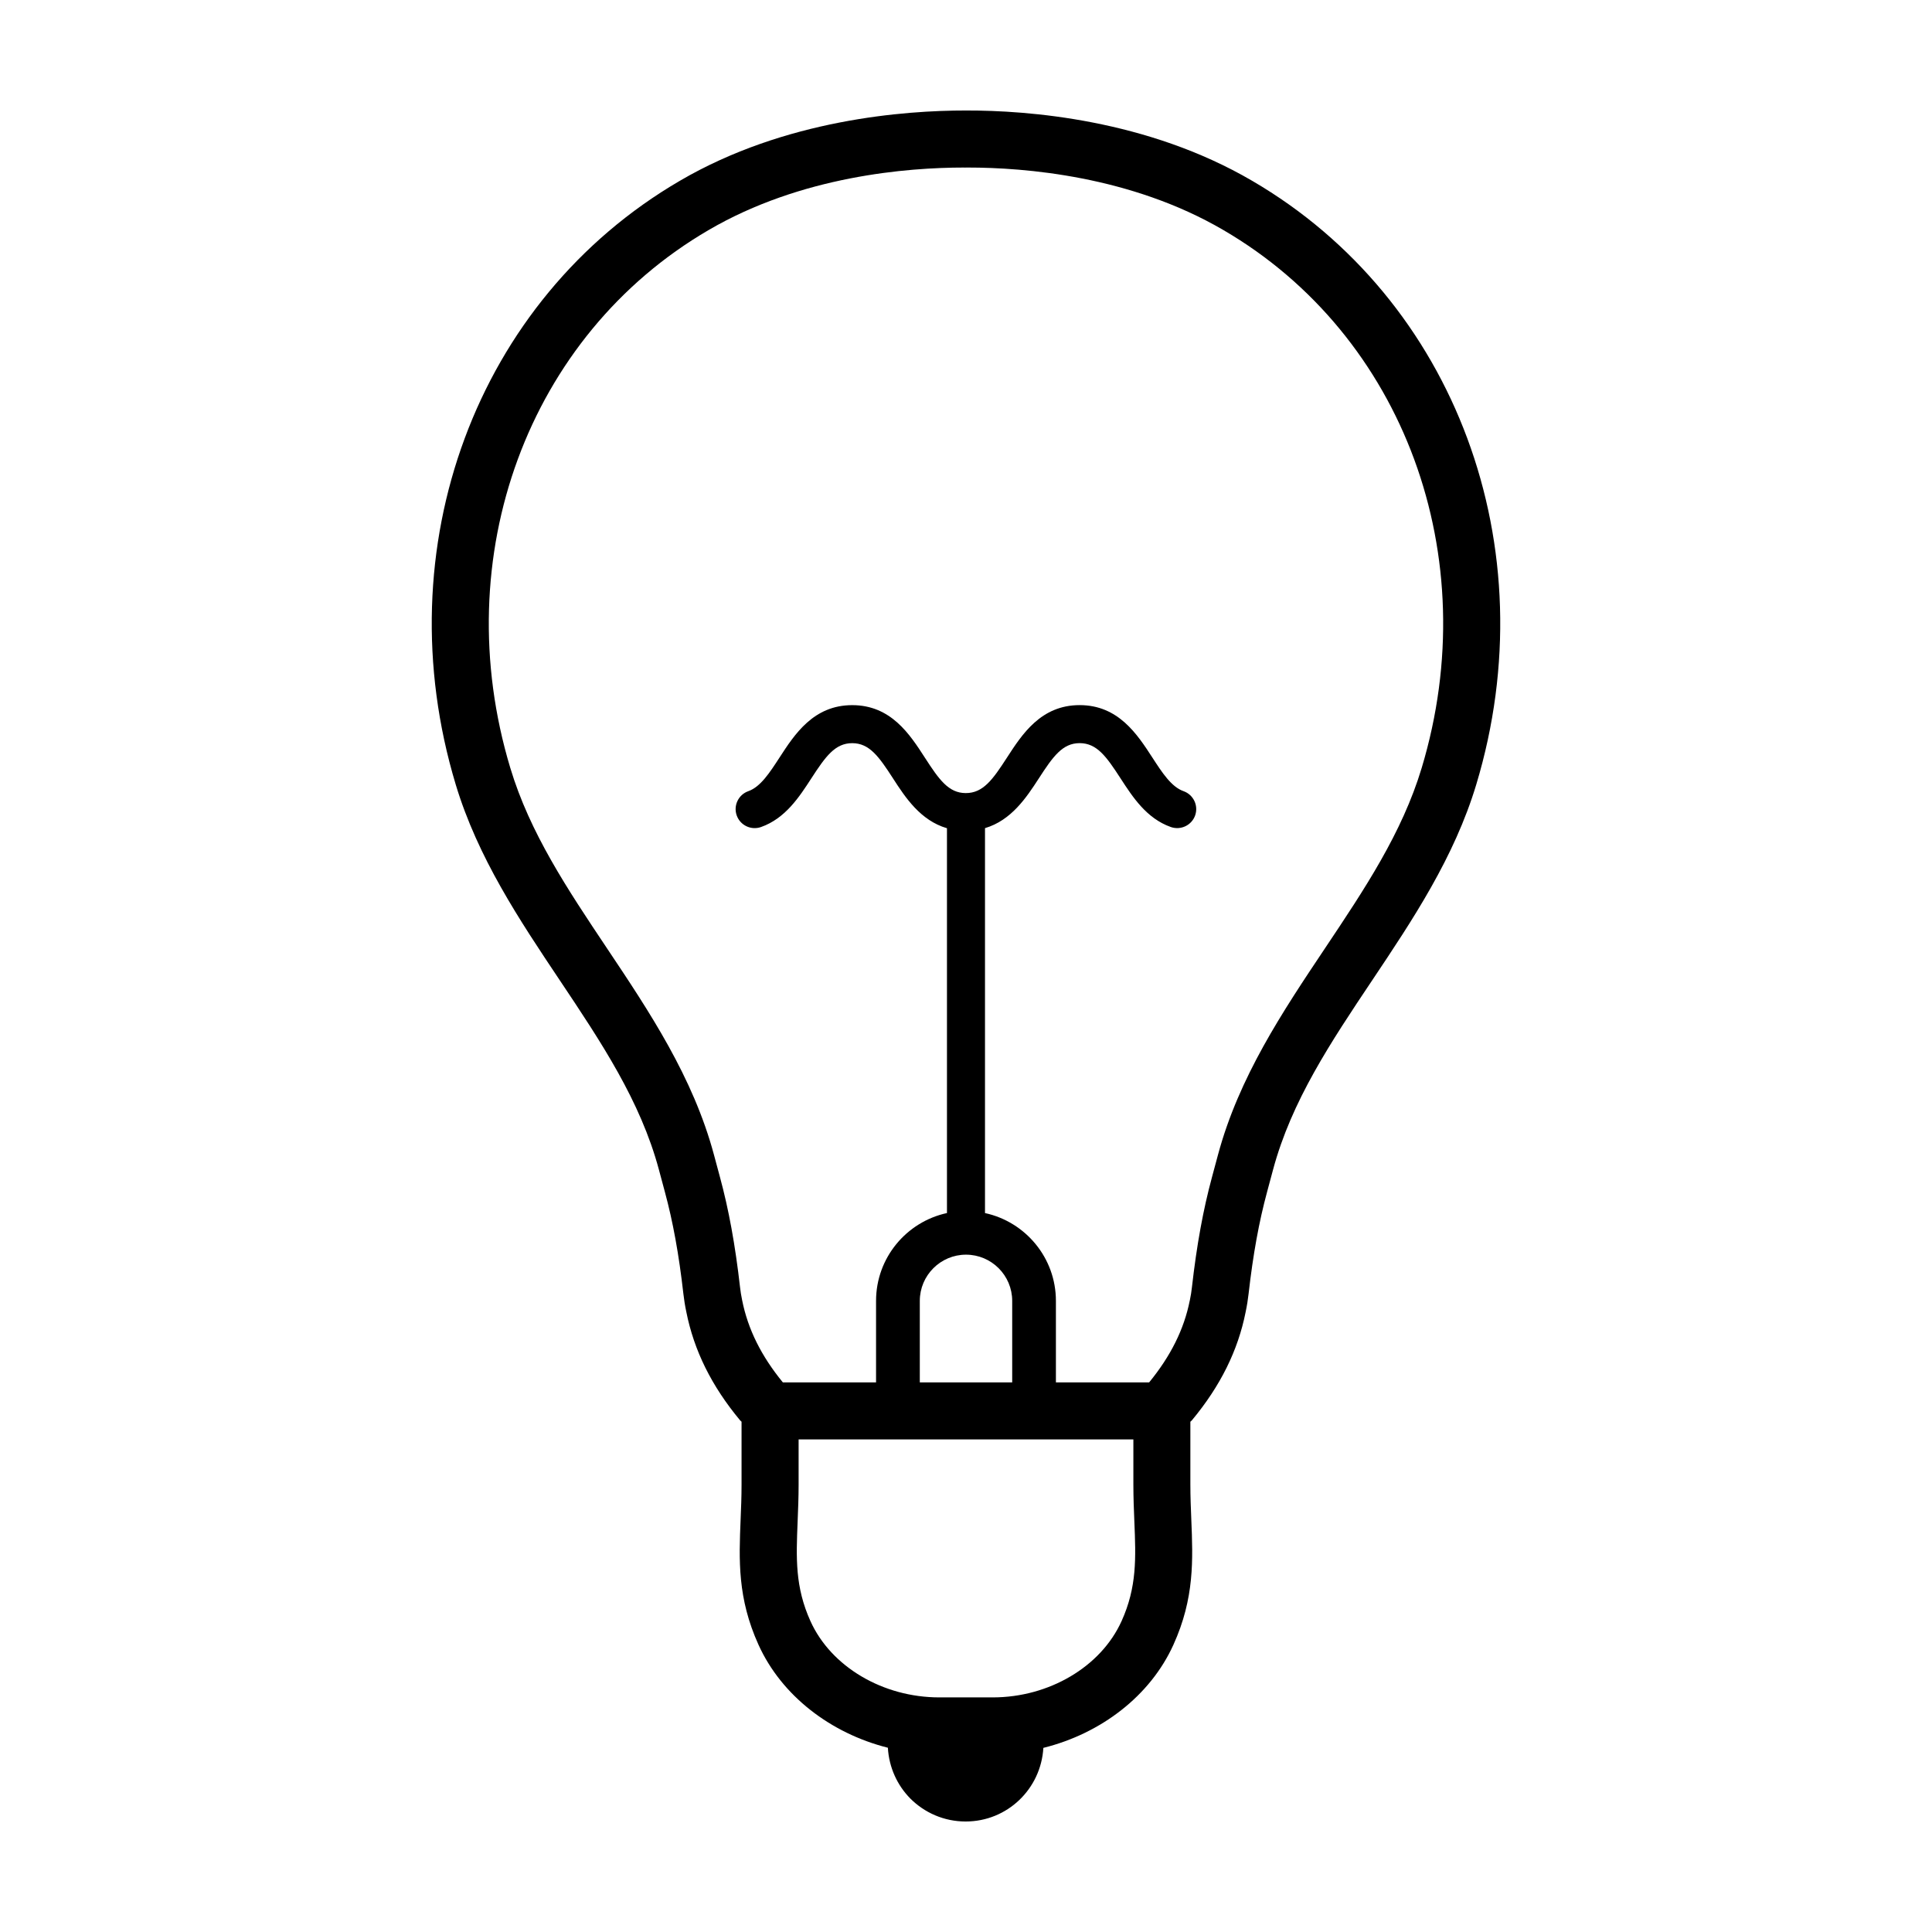 <?xml version="1.0" encoding="UTF-8"?>
<!-- Uploaded to: ICON Repo, www.svgrepo.com, Generator: ICON Repo Mixer Tools -->
<svg fill="#000000" width="800px" height="800px" version="1.1" viewBox="144 144 512 512" xmlns="http://www.w3.org/2000/svg">
 <path d="m459.87 520.39c7.547-9.078 12.207-18.484 14.234-28.684 0.367-1.75 0.609-3.309 0.781-4.816 1.195-10.508 2.762-19.109 4.918-27.074l1.57-5.84c4.898-18.219 15.289-33.766 26.301-50.23 10.676-15.961 21.715-32.465 27.562-51.871 18.914-62.746-5.5-128.52-59.363-159.94-27.914-16.336-59.543-18.688-75.832-18.652h-0.004-0.035-0.039-0.004c-16.137-0.012-47.918 2.316-75.809 18.641-53.887 31.426-78.301 97.199-59.387 159.95 5.848 19.406 16.887 35.91 27.562 51.871 11.008 16.465 21.402 32.012 26.293 50.227l1.57 5.844c2.16 7.965 3.723 16.566 4.922 27.078 0.172 1.5 0.414 3.062 0.766 4.731 2.039 10.277 6.699 19.684 14.246 28.762 0.121 0.145 0.273 0.246 0.398 0.383v16.676c0 3.234-0.125 6.266-0.246 9.191-0.441 10.734-0.863 20.871 4.734 33.23 6.102 13.492 19.086 23.469 34.289 27.301 0.301 5.231 2.492 9.961 5.961 13.473 3.734 3.727 8.895 6.074 14.645 6.074 11.047 0 19.961-8.625 20.602-19.512 15.285-3.797 28.344-13.793 34.469-27.332 5.598-12.363 5.18-22.5 4.734-33.234-0.117-2.922-0.246-5.961-0.246-9.191v-16.676c0.133-0.129 0.285-0.234 0.406-0.375zm-18.656 53.246c-5.465 12.078-19.195 20.191-34.148 20.191h-7.055-0.012-0.012-7.055c-14.957 0-28.684-8.113-34.148-20.199-4.109-9.09-3.797-16.715-3.406-26.375 0.125-3.117 0.262-6.363 0.262-9.809v-11.984h88.715v11.984c0 3.449 0.133 6.691 0.262 9.809 0.398 9.66 0.711 17.289-3.402 26.383zm-53.457-63.293v-21.602c0-6.75 5.492-12.242 12.242-12.242s12.242 5.492 12.242 12.242v21.602zm71.539-21.668c-1.516 7.613-5.059 14.707-10.766 21.676l-24.703-0.004v-21.602c0-11.41-8.07-20.953-18.793-23.27v-102.01c6.969-2.062 10.973-8.098 14.27-13.191 3.742-5.785 6.266-9.336 10.812-9.336 4.555 0 7.09 3.543 10.836 9.332 3.234 4.977 6.891 10.621 13.34 12.902 2.629 0.91 5.5-0.457 6.43-3.074 0.926-2.625-0.453-5.5-3.074-6.43-3.219-1.133-5.656-4.898-8.246-8.883-4.019-6.195-9.027-13.922-19.289-13.922-10.258 0-15.254 7.727-19.277 13.941-3.758 5.809-6.297 9.371-10.891 9.371-4.551 0-7.074-3.551-10.816-9.344-4.016-6.223-9.012-13.961-19.281-13.961-10.258 0-15.266 7.715-19.285 13.914-2.59 3.984-5.027 7.75-8.254 8.887-2.625 0.926-4 3.805-3.074 6.43 0.934 2.625 3.805 3.988 6.43 3.074 6.449-2.277 10.117-7.926 13.348-12.906 3.75-5.777 6.277-9.324 10.832-9.324 4.551 0 7.074 3.551 10.816 9.344 3.293 5.109 7.305 11.164 14.293 13.199v101.98c-10.727 2.324-18.793 11.863-18.793 23.27v21.602h-24.703c-5.707-6.969-9.25-14.062-10.781-21.75-0.262-1.246-0.434-2.359-0.555-3.422-1.285-11.281-2.984-20.602-5.352-29.316l-1.562-5.809c-5.543-20.621-17.125-37.945-28.328-54.699-10.52-15.734-20.453-30.59-25.648-47.832-16.895-56.027 4.707-114.64 52.527-142.53 24.57-14.375 52.754-16.582 67.707-16.582 0.18 0 0.25 0.039 0.551 0h0.004c0.344-0.012 0.344 0 0.516 0 14.953 0 43.137 2.207 67.703 16.586 47.812 27.891 69.406 86.5 52.516 142.53-5.195 17.242-15.129 32.098-25.648 47.832-11.203 16.75-22.789 34.082-28.336 54.703l-1.562 5.805c-2.363 8.715-4.062 18.035-5.344 29.312-0.117 1.07-0.289 2.184-0.566 3.512z"/>
</svg>